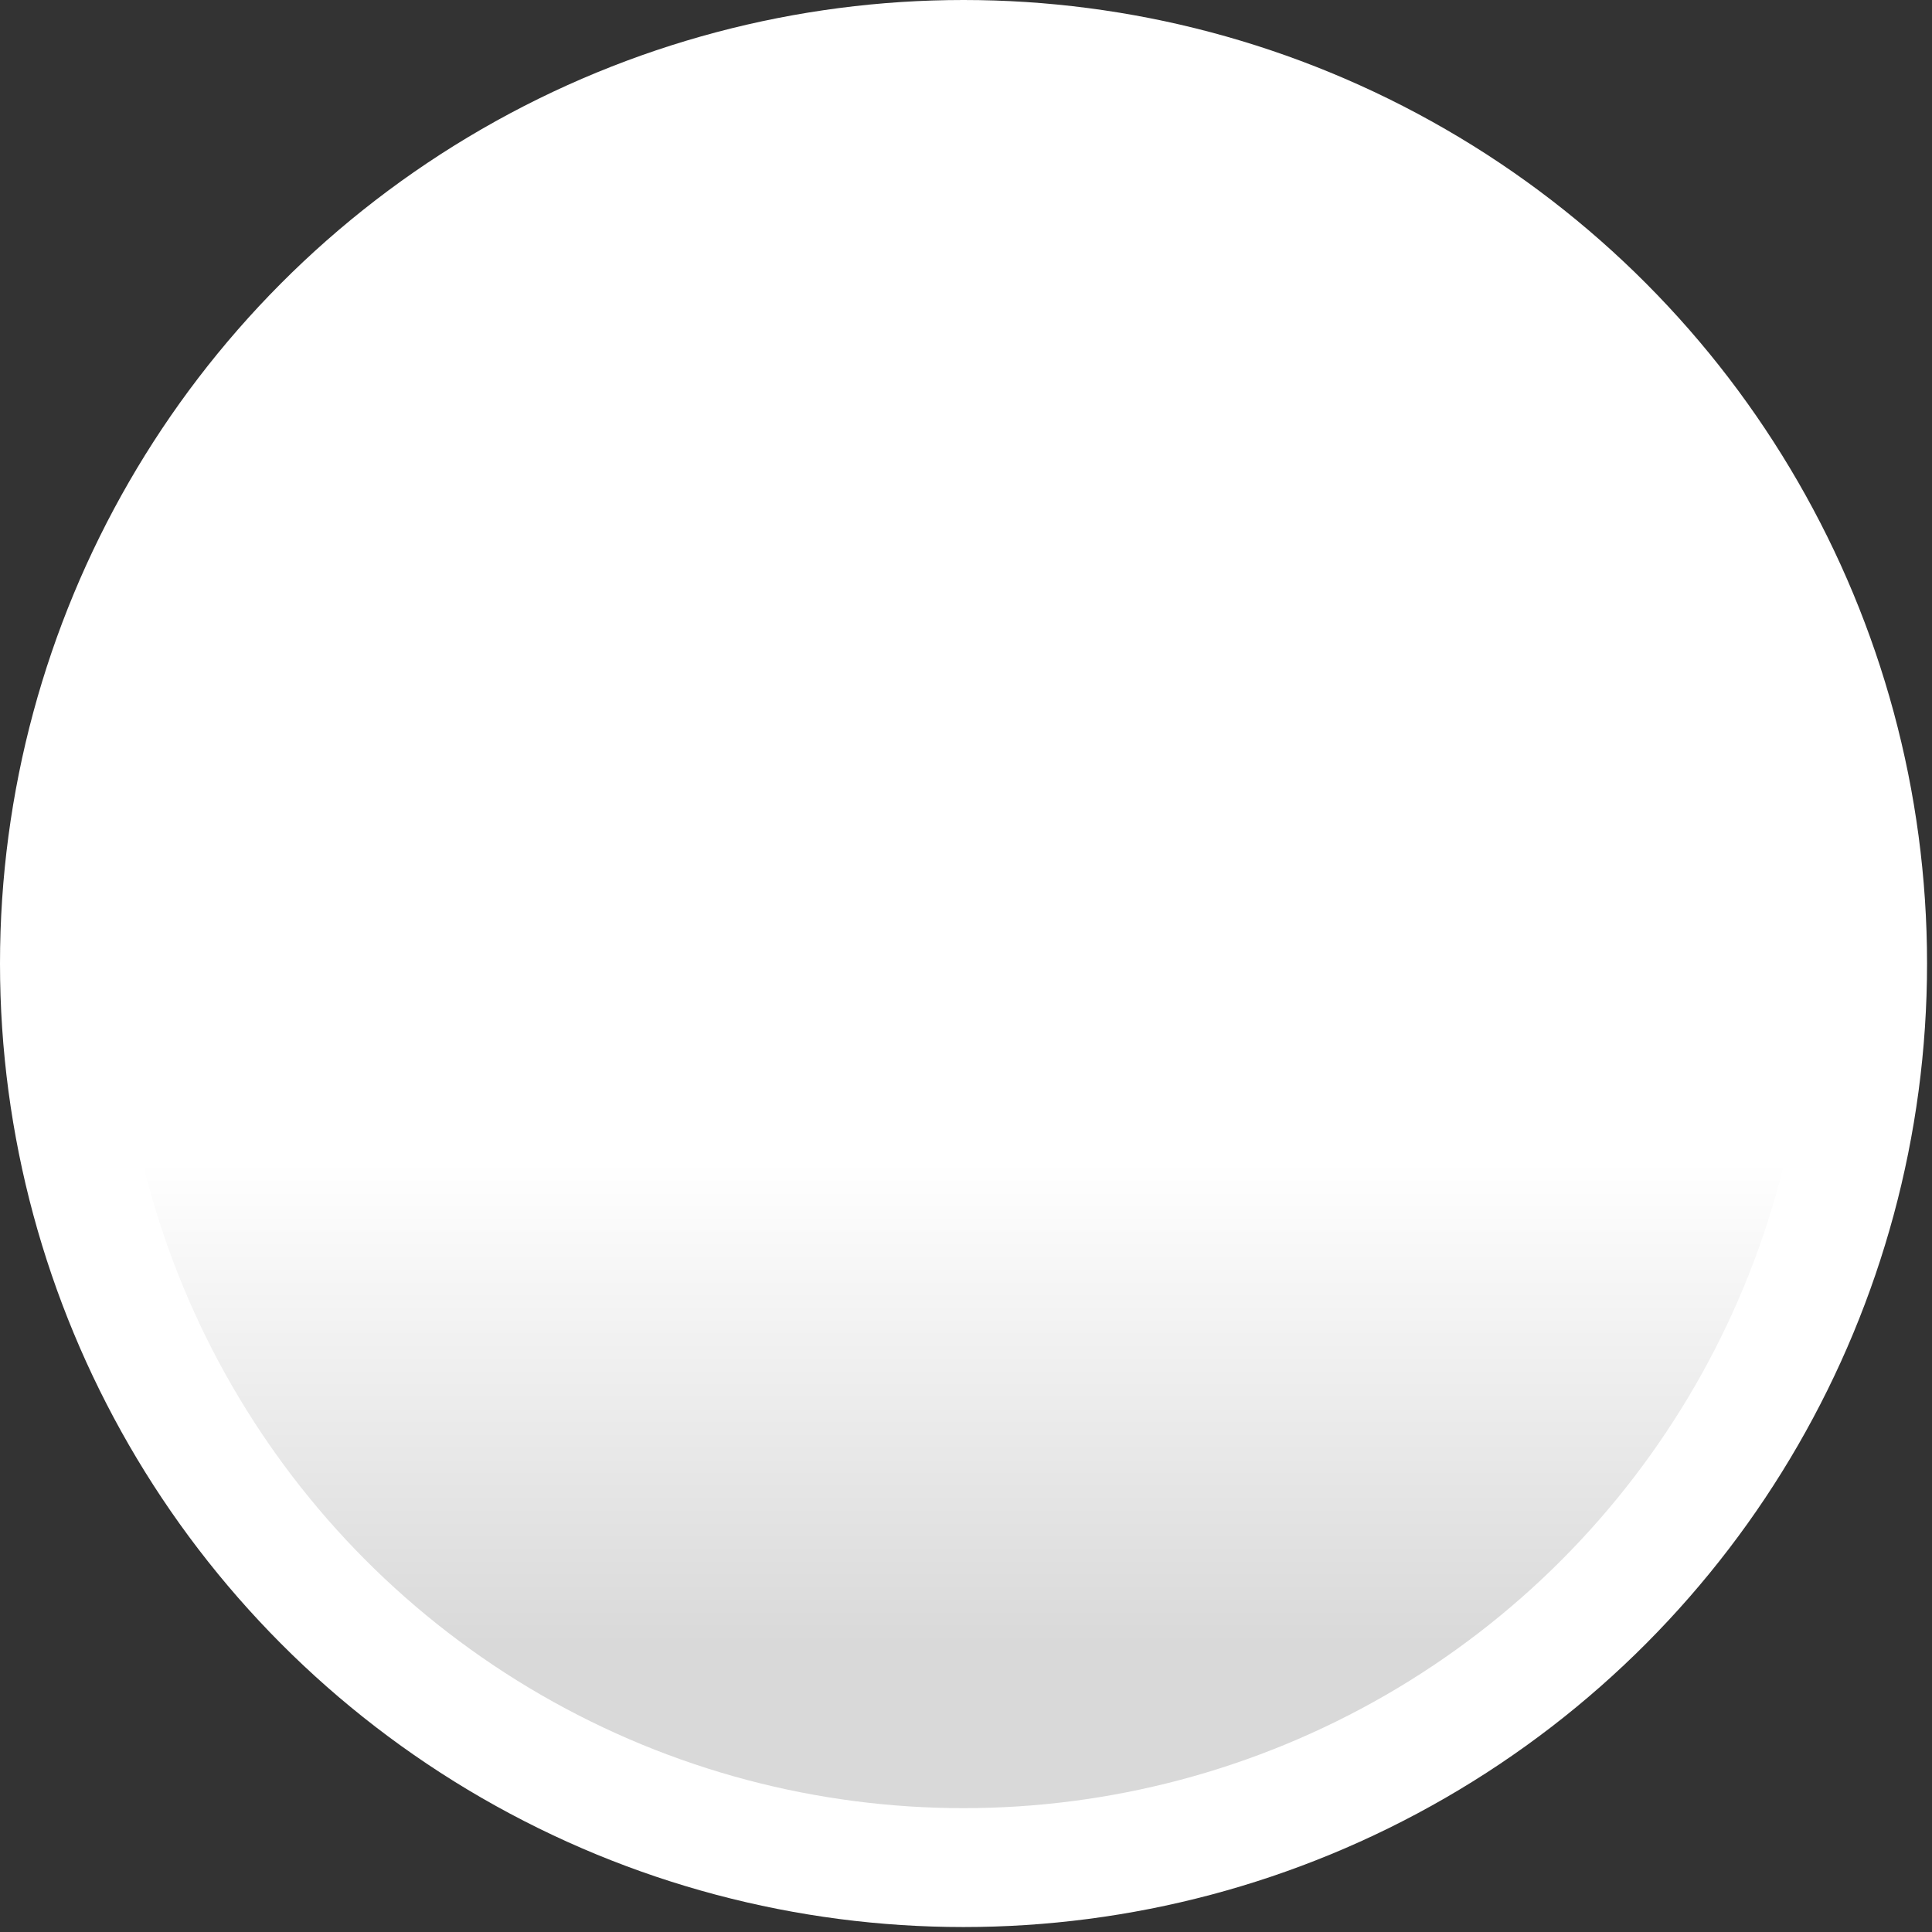 <svg width="100%" height="100%" viewBox="0 0 195 195" xmlns="http://www.w3.org/2000/svg" xmlns:xlink="http://www.w3.org/1999/xlink" style="fill-rule:evenodd;clip-rule:evenodd;stroke-linecap:round;stroke-linejoin:round;stroke-miterlimit:1.5;"><rect x="0" y="0" width="195" height="195" fill="#333333" stroke="none"/><circle cx="97.25" cy="97.25" r="91.25" style="fill:url(#_Linear1);stroke:#fff;stroke-width:12px;"/><defs><linearGradient id="_Linear1" x1="0" y1="0" x2="1" y2="0" gradientUnits="userSpaceOnUse" gradientTransform="matrix(-8.90997e-15,-48.504,48.504,-8.90997e-15,101.481,165.712)"><stop offset="0" style="stop-color:#d9d9d9;stop-opacity:1"/><stop offset="1" style="stop-color:#fff;stop-opacity:1"/></linearGradient></defs></svg>